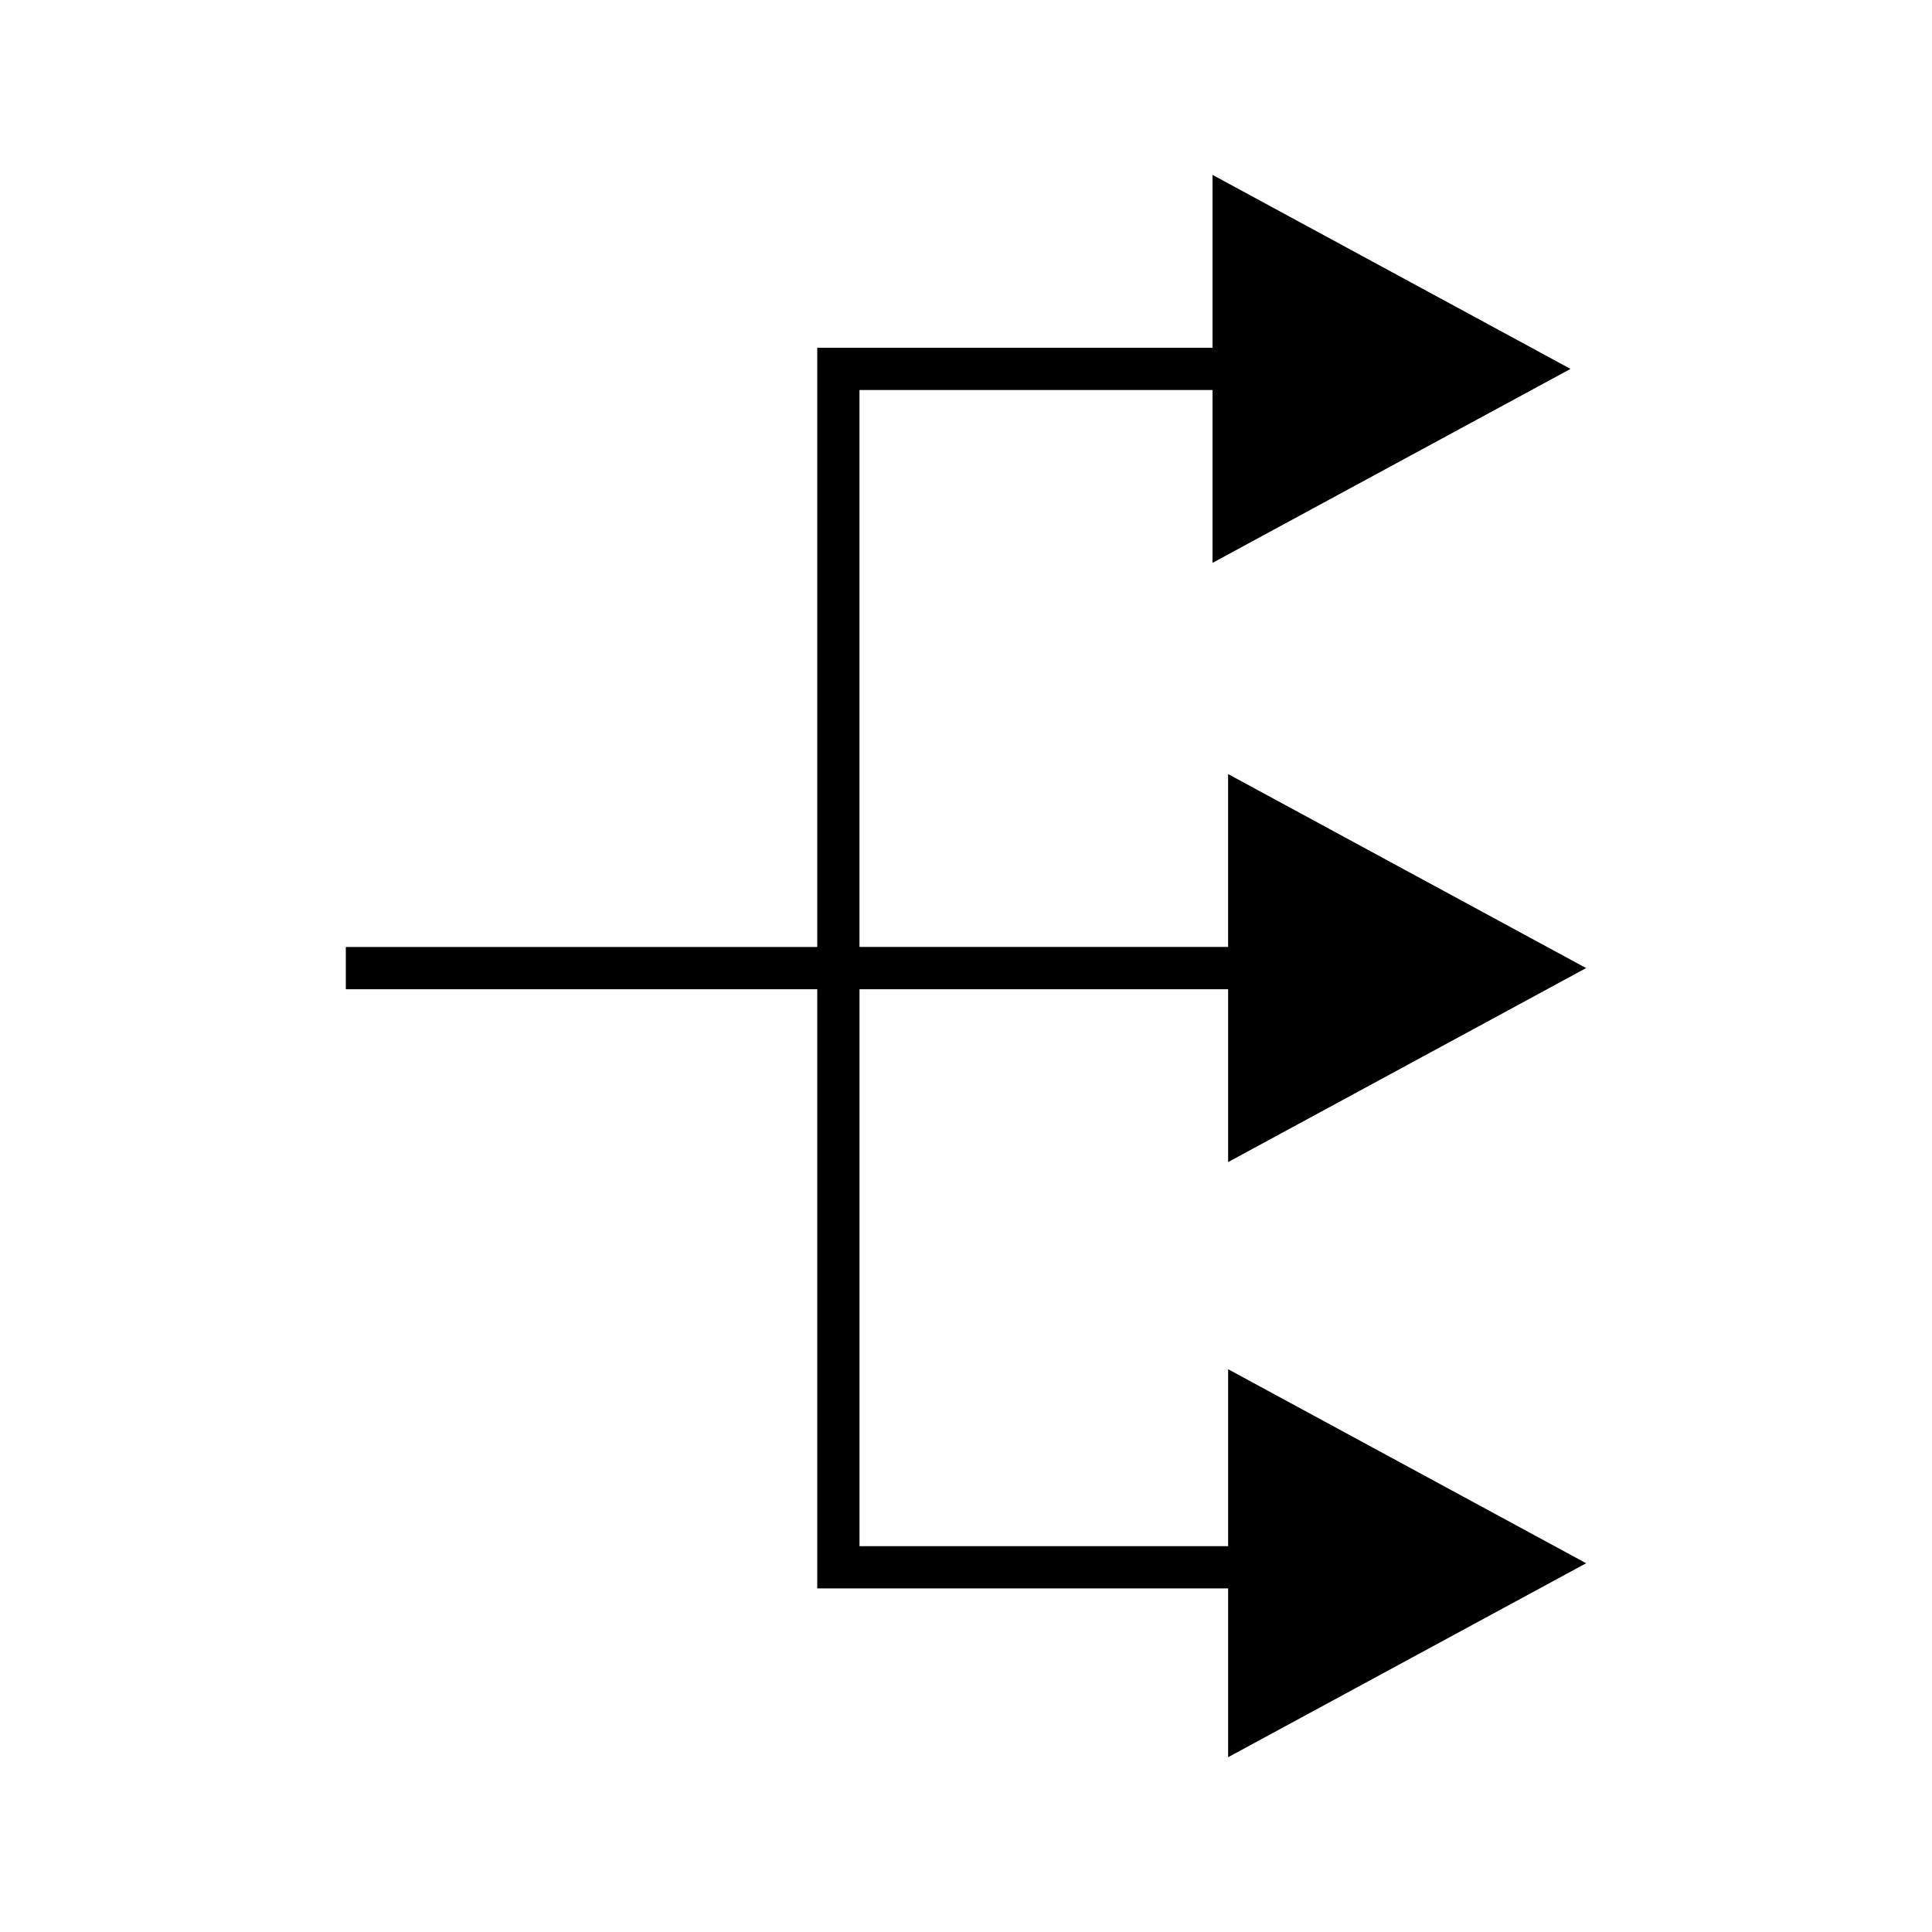 <?xml version="1.0" encoding="UTF-8"?>
<!-- The Best Svg Icon site in the world: iconSvg.co, Visit us! https://iconsvg.co -->
<svg fill="#000000" width="800px" height="800px" version="1.1" viewBox="144 144 512 512" xmlns="http://www.w3.org/2000/svg">
 <path d="m564.34 400.55-94.879-51.418v45.82h-97.691v-147.6h93.559v45.812l94.879-51.402-94.879-51.422v45.816h-104.75v158.8h-124.93v11.195h124.93v158.79h108.89v44.734l94.879-51.402-94.879-51.418v46.895l-97.691-0.004v-147.59h97.691v45.805z"/>
</svg>
